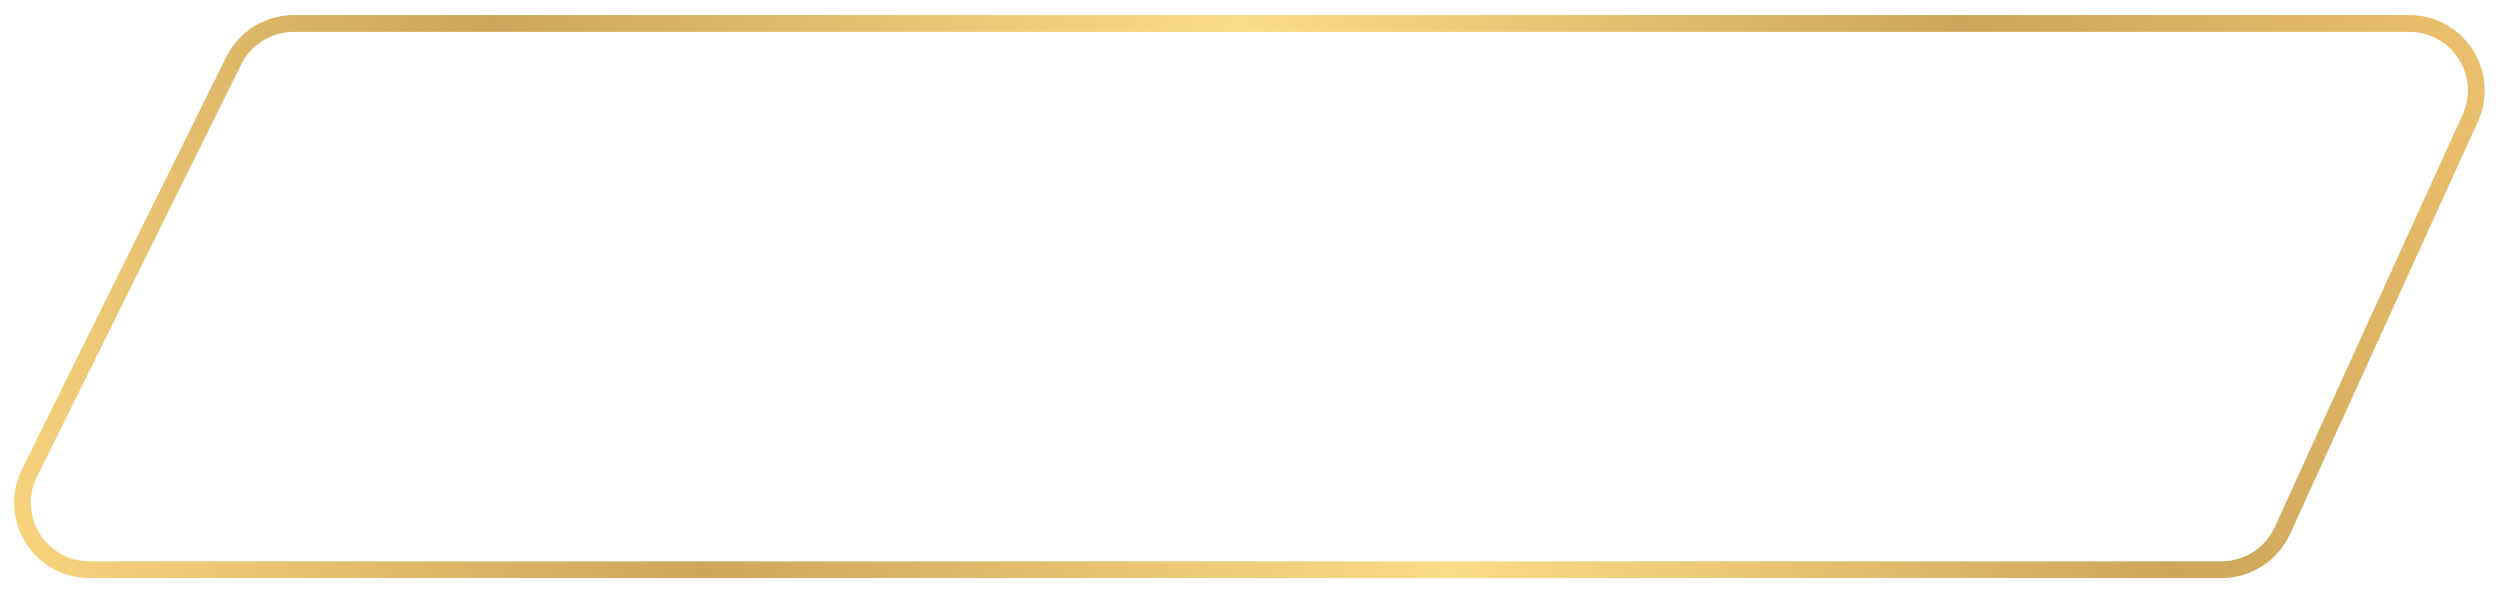 <svg xmlns="http://www.w3.org/2000/svg" width="746" height="177" viewBox="0 0 746 177" fill="none">
  <g filter="url(#filter0_d_2200_13759)">
    <path d="M8.805 137.122L69.735 14.122C73.109 7.31 80.054 3 87.656 3H718.913C733.466 3 743.146 18.047 737.114 31.29L681.09 154.29C677.841 161.422 670.726 166 662.889 166H26.727C11.891 166 2.22 150.416 8.805 137.122Z" fill="white"/>
    <path d="M8.805 137.122L69.735 14.122C73.109 7.31 80.054 3 87.656 3H718.913C733.466 3 743.146 18.047 737.114 31.29L681.09 154.29C677.841 161.422 670.726 166 662.889 166H26.727C11.891 166 2.22 150.416 8.805 137.122Z" stroke="url(#paint0_linear_2200_13759)" stroke-width="5"/>
  </g>
  <defs>
    <filter id="filter0_d_2200_13759" x="0.198" y="0.5" width="745.242" height="176" filterUnits="userSpaceOnUse" color-interpolation-filters="sRGB">
      <feFlood flood-opacity="0" result="BackgroundImageFix"/>
      <feColorMatrix in="SourceAlpha" type="matrix" values="0 0 0 0 0 0 0 0 0 0 0 0 0 0 0 0 0 0 127 0" result="hardAlpha"/>
      <feOffset dy="4"/>
      <feGaussianBlur stdDeviation="2"/>
      <feComposite in2="hardAlpha" operator="out"/>
      <feColorMatrix type="matrix" values="0 0 0 0 0 0 0 0 0 0 0 0 0 0 0 0 0 0 0.25 0"/>
      <feBlend mode="normal" in2="BackgroundImageFix" result="effect1_dropShadow_2200_13759"/>
      <feBlend mode="normal" in="SourceGraphic" in2="effect1_dropShadow_2200_13759" result="shape"/>
    </filter>
    <linearGradient id="paint0_linear_2200_13759" x1="-5.5" y1="166" x2="730.331" y2="-114.304" gradientUnits="userSpaceOnUse">
      <stop stop-color="#FAD680"/>
      <stop offset="0.255" stop-color="#CDA65B"/>
      <stop offset="0.52" stop-color="#FBDC87"/>
      <stop offset="0.775" stop-color="#CDA65B"/>
      <stop offset="0.98" stop-color="#EFC36F"/>
    </linearGradient>
  </defs>
</svg>
